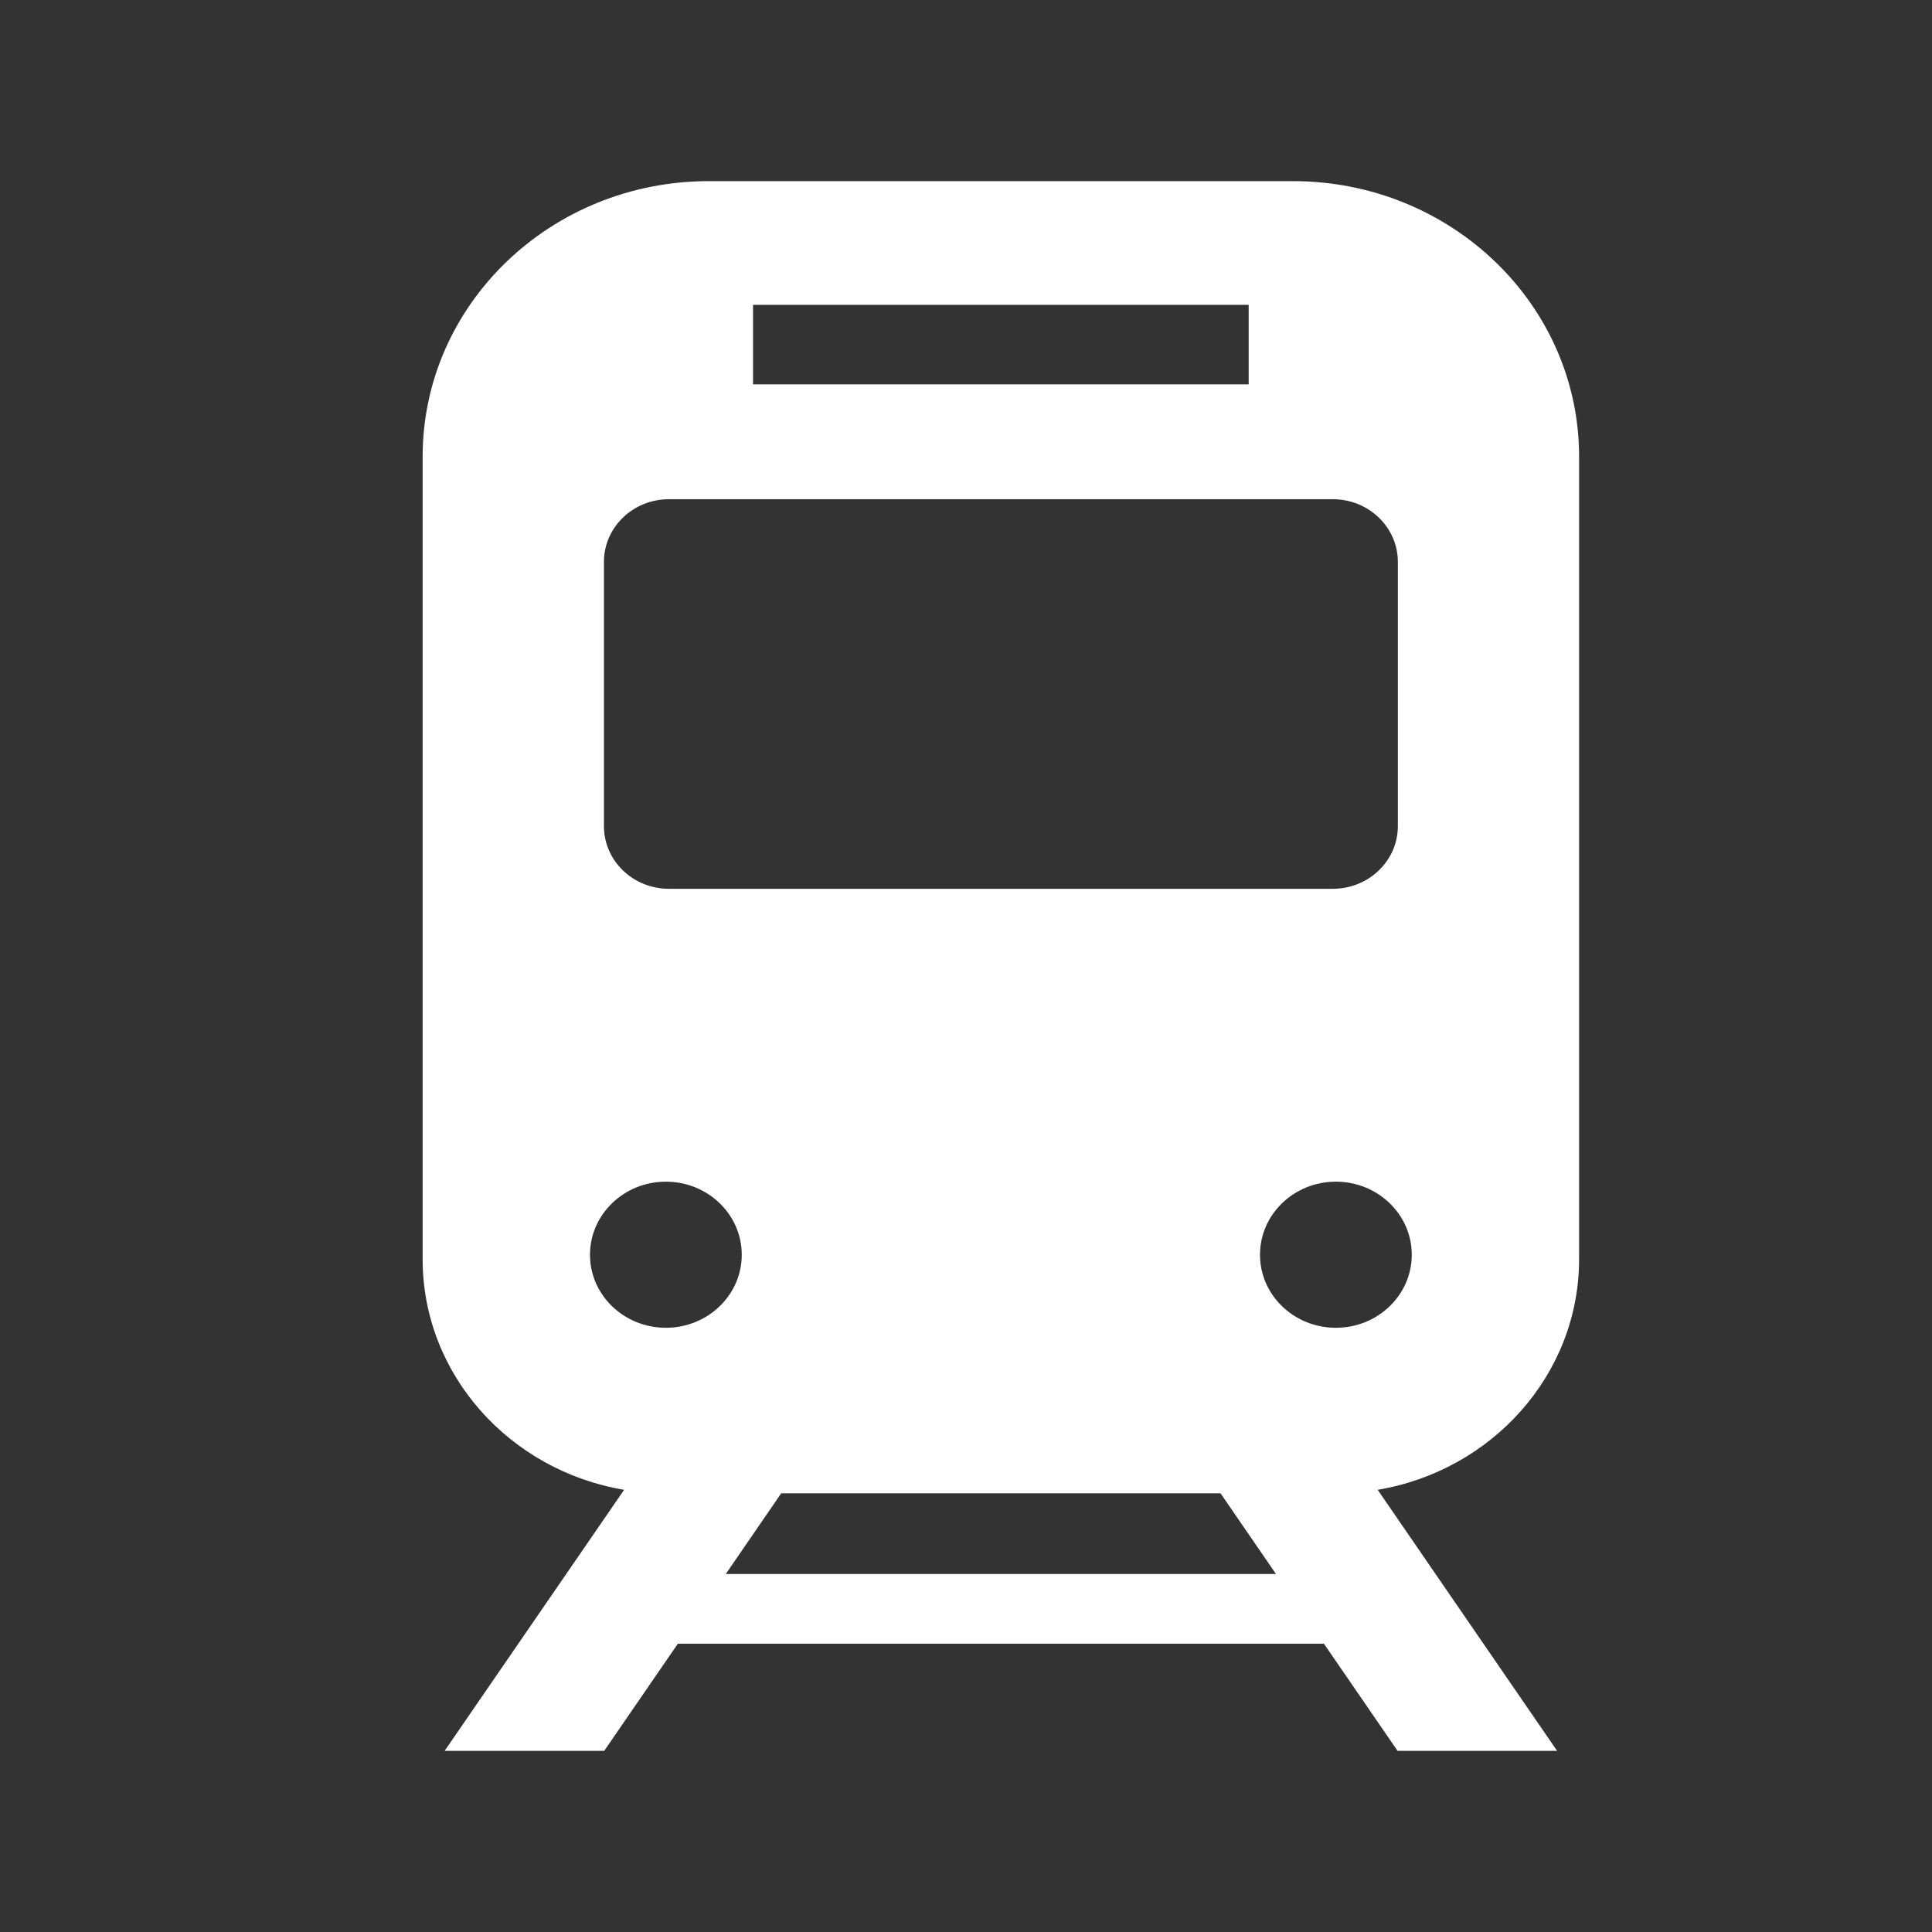 <svg width="74" height="74" viewBox="0 0 74 74" fill="none" xmlns="http://www.w3.org/2000/svg">
<rect x="0" y="0" width="74" height="74" fill="#333333" stroke="none"/>
<path d="M60.483 48.23V17.491C60.483 11.662 55.577 6.938 49.521 6.938H27.149C21.096 6.938 16.188 11.662 16.188 17.491V48.23C16.188 52.649 19.528 56.33 23.905 57.063L17.03 67.062H23.142L25.964 62.957H50.709L53.53 67.062H59.641L52.768 57.063C57.144 56.329 60.483 52.649 60.483 48.23ZM28.843 11.676H47.827V14.722H28.843V11.676ZM23.132 21.521C23.132 20.196 24.246 19.121 25.622 19.121H51.049C52.424 19.121 53.541 20.196 53.541 21.521V31.644C53.541 32.969 52.424 34.043 51.049 34.043H25.623C24.246 34.043 23.132 32.969 23.132 31.644V21.521H23.132ZM25.504 50.857C23.899 50.857 22.598 49.605 22.598 48.06C22.598 46.514 23.899 45.261 25.504 45.261C27.109 45.261 28.411 46.514 28.411 48.06C28.411 49.605 27.109 50.857 25.504 50.857ZM27.799 60.288L29.922 57.197H46.749L48.873 60.288H27.799ZM51.167 50.857C49.562 50.857 48.261 49.605 48.261 48.06C48.261 46.514 49.562 45.261 51.167 45.261C52.772 45.261 54.074 46.514 54.074 48.06C54.074 49.605 52.772 50.857 51.167 50.857Z" fill="white"/>
</svg>
